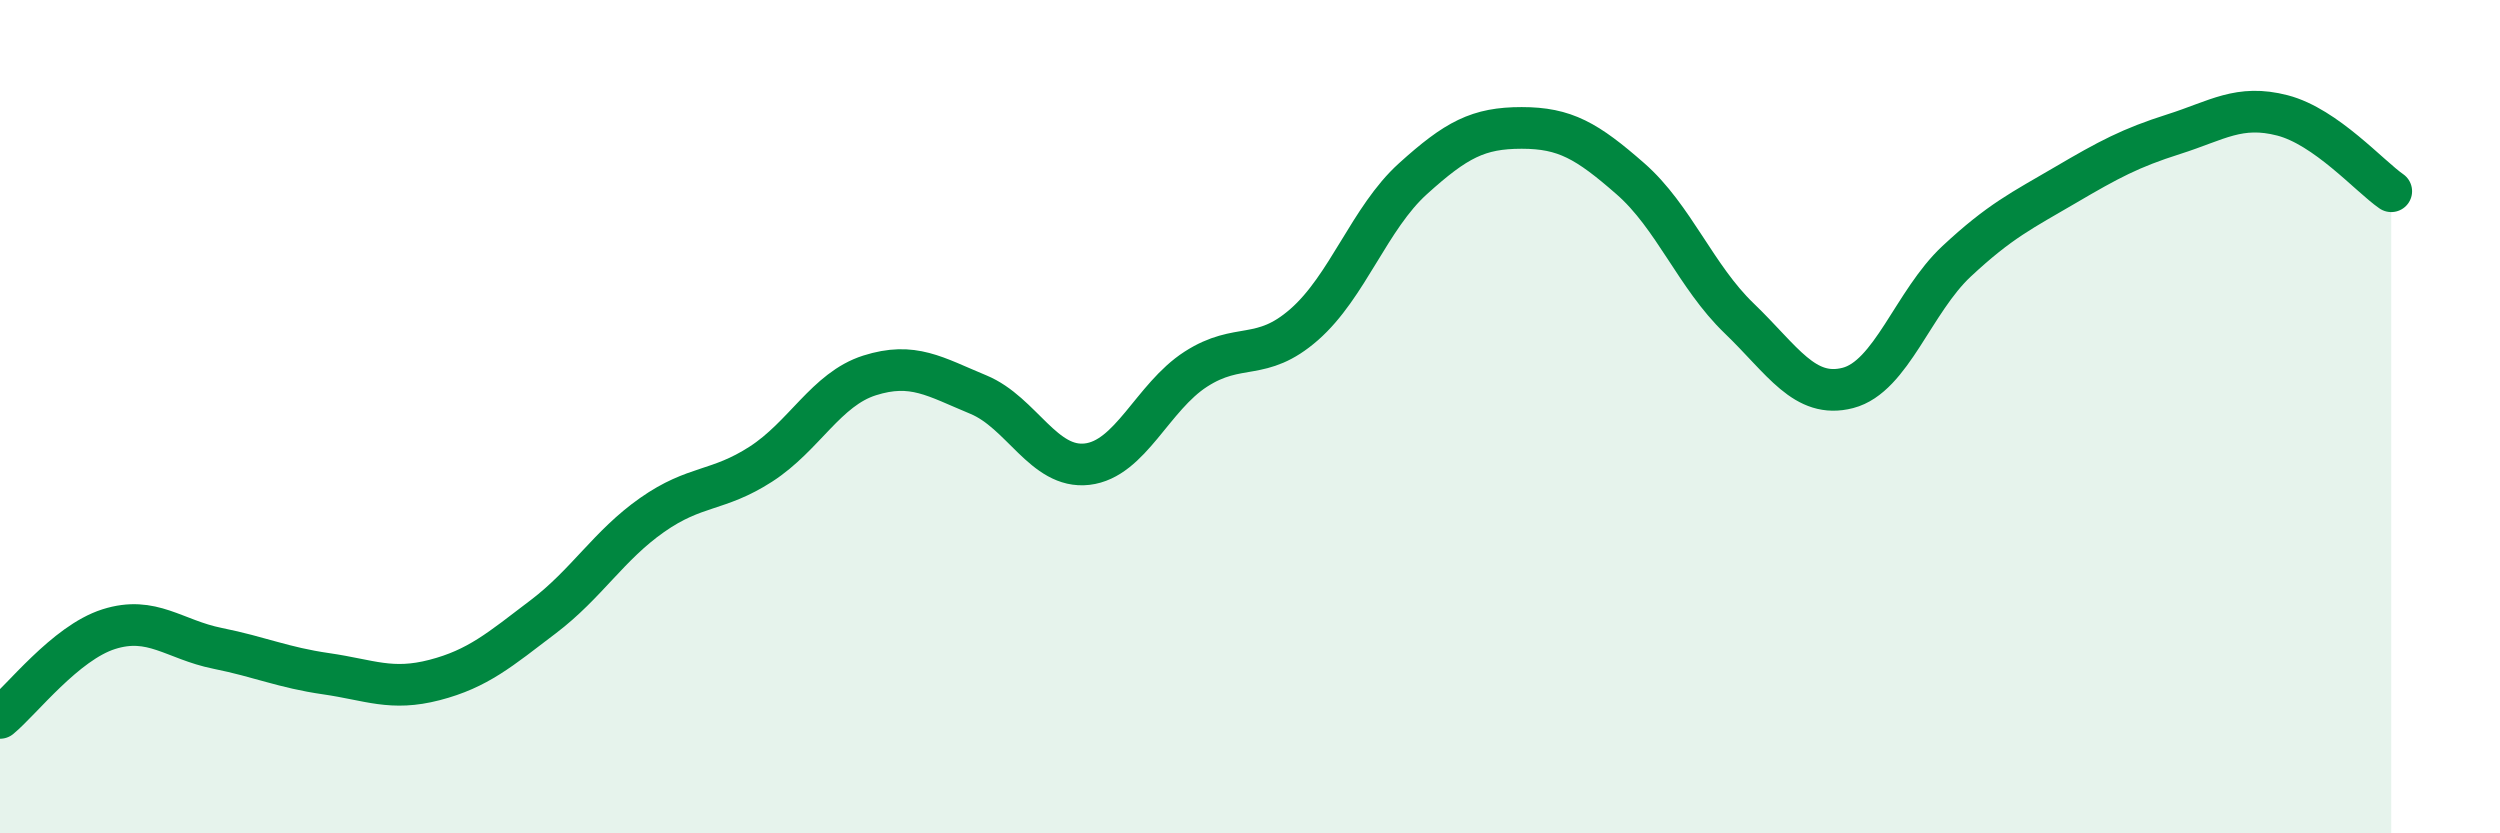
    <svg width="60" height="20" viewBox="0 0 60 20" xmlns="http://www.w3.org/2000/svg">
      <path
        d="M 0,17.23 C 0.52,16.8 1.57,15.43 2.61,15.1 C 3.65,14.77 4.18,15.35 5.22,15.56 C 6.26,15.77 6.79,16.02 7.83,16.17 C 8.87,16.32 9.39,16.59 10.43,16.32 C 11.47,16.05 12,15.59 13.04,14.8 C 14.08,14.01 14.61,13.09 15.65,12.36 C 16.69,11.63 17.22,11.81 18.26,11.14 C 19.3,10.47 19.83,9.34 20.87,9.01 C 21.91,8.68 22.44,9.04 23.48,9.47 C 24.52,9.9 25.05,11.26 26.09,11.14 C 27.13,11.02 27.66,9.53 28.7,8.86 C 29.74,8.19 30.26,8.7 31.3,7.79 C 32.34,6.88 32.87,5.23 33.91,4.29 C 34.95,3.35 35.48,3.07 36.52,3.07 C 37.56,3.07 38.09,3.38 39.13,4.29 C 40.17,5.2 40.7,6.64 41.74,7.64 C 42.78,8.64 43.31,9.58 44.35,9.31 C 45.39,9.04 45.92,7.24 46.96,6.27 C 48,5.3 48.53,5.05 49.57,4.44 C 50.61,3.83 51.13,3.55 52.17,3.22 C 53.21,2.89 53.74,2.5 54.78,2.77 C 55.82,3.04 56.87,4.23 57.39,4.59L57.39 20L0 20Z"
        fill="#008740"
        opacity="0.1"
        stroke-linecap="round"
        stroke-linejoin="round"
      />
      <path
        d="M 0,17.23 C 0.52,16.8 1.57,15.43 2.61,15.1 C 3.65,14.77 4.18,15.35 5.22,15.56 C 6.26,15.77 6.79,16.02 7.83,16.17 C 8.87,16.32 9.39,16.59 10.43,16.32 C 11.47,16.05 12,15.59 13.04,14.8 C 14.08,14.01 14.61,13.09 15.65,12.36 C 16.69,11.63 17.22,11.81 18.26,11.14 C 19.3,10.47 19.83,9.34 20.87,9.01 C 21.91,8.68 22.44,9.04 23.48,9.47 C 24.52,9.9 25.05,11.26 26.09,11.14 C 27.13,11.02 27.66,9.53 28.7,8.86 C 29.74,8.19 30.26,8.7 31.3,7.79 C 32.34,6.88 32.87,5.23 33.91,4.29 C 34.95,3.35 35.48,3.07 36.52,3.07 C 37.56,3.07 38.09,3.38 39.13,4.29 C 40.17,5.2 40.7,6.64 41.74,7.64 C 42.78,8.64 43.31,9.58 44.35,9.31 C 45.39,9.04 45.92,7.24 46.96,6.27 C 48,5.3 48.53,5.05 49.57,4.44 C 50.61,3.83 51.13,3.55 52.17,3.22 C 53.21,2.89 53.74,2.5 54.78,2.77 C 55.82,3.04 56.87,4.23 57.39,4.59"
        stroke="#008740"
        stroke-width="1"
        fill="none"
        stroke-linecap="round"
        stroke-linejoin="round"
      />
    </svg>
  
